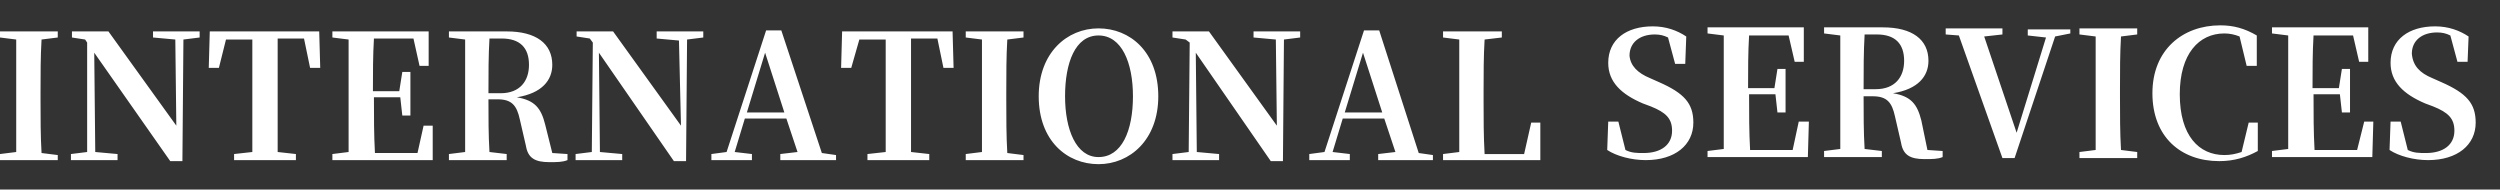 <?xml version="1.0" encoding="utf-8"?>
<!-- Generator: Adobe Illustrator 22.1.0, SVG Export Plug-In . SVG Version: 6.00 Build 0)  -->
<svg version="1.1" id="Layer_1" xmlns="http://www.w3.org/2000/svg" xmlns:xlink="http://www.w3.org/1999/xlink" x="0px" y="0px"
	 viewBox="0 0 246.7 18.7" style="enable-background:new 0 0 246.7 18.7;" xml:space="preserve">
<rect x="0" y="0" width="246.7" height="18.7" fill="#333333" stroke="none"/>
<style type="text/css">
	.st0{fill:#FFFFFF;}
</style>
<title>INTERNATIONALSERVICESS.A.</title>
<desc>Created with Sketch.</desc>
<path id="INTERNATIONALSERVICESS.A." class="st0" d="M5.7,3.7L4.1,3.9C4,5.6,4,7.3,4,9.1v0.8c0,1.7,0,3.5,0.1,5.2l1.6,0.2v0.5H0
	v-0.6L1.6,15c0-1.7,0-3.4,0-5.2V9.1c0-1.7,0-3.5,0-5.2L0,3.7V3.1h5.7V3.7z M19.7,3.1v0.6l-1.6,0.2l-0.1,12h-1.2L9.3,5.2L9.4,15
	l2.2,0.2v0.6H7v-0.6L8.6,15V4.2L8.4,3.9L7.1,3.7V3.1h3.6l6.7,9.3l-0.1-8.5l-2.2-0.2V3.1H19.7z M30,3.8h-2.6c0,1.7,0,3.5,0,5.2v0.8
	c0,1.7,0,3.5,0,5.2l1.8,0.2v0.6h-6.1v-0.6l1.8-0.2c0-1.7,0-3.4,0-5.2V9.1c0-1.7,0-3.5,0-5.2h-2.6l-0.7,2.8h-1l0.1-3.6h10.8l0.1,3.6
	h-1L30,3.8z M41.8,12.4h0.9v3.4h-9.9v-0.6l1.6-0.2c0-1.7,0-3.4,0-5.2V9.1c0-1.7,0-3.5,0-5.2l-1.6-0.2V3.1h9.5v3.4h-0.9l-0.6-2.7
	h-3.9c-0.1,1.7-0.1,3.4-0.1,5.2h2.6l0.3-1.9h0.8v4.3h-0.8l-0.2-1.8h-2.6c0,1.9,0,3.7,0.1,5.5h4.2L41.8,12.4z M48.2,9.2h1.2
	c1.9,0,2.8-1.2,2.8-2.8c0-1.7-0.9-2.6-2.7-2.6h-1.2C48.2,5.5,48.2,7.2,48.2,9.2z M54.5,15.1l1.5,0.1v0.6C55.5,16,55,16,54.2,16
	c-1.4,0-2.1-0.4-2.3-1.6l-0.6-2.6c-0.3-1.4-0.8-2-2.2-2h-0.9c0,1.8,0,3.5,0.1,5.2l1.7,0.2v0.6h-5.7v-0.6l1.6-0.2c0-1.7,0-3.4,0-5.2
	V9.1c0-1.7,0-3.5,0-5.2l-1.6-0.2V3.1H50c2.9,0,4.5,1.2,4.5,3.3c0,1.5-1,2.8-3.5,3.2c1.8,0.3,2.4,1.1,2.8,2.7L54.5,15.1z M69.4,3.1
	v0.6l-1.6,0.2l-0.1,12h-1.2L59.1,5.2l0.1,9.8l2.2,0.2v0.6h-4.6v-0.6l1.6-0.2l0.1-10.8l-0.3-0.4l-1.3-0.2V3.1h3.6l6.7,9.3L67,4
	l-2.2-0.2V3.1H69.4z M73.7,11.1h3.7l-1.9-5.9L73.7,11.1z M81.1,15.1l1.4,0.2v0.5H77v-0.6l1.7-0.2l-1.1-3.3h-4.1l-1,3.3l1.7,0.2v0.6
	h-4v-0.6l1.5-0.2l3.9-12h1.5L81.1,15.1z M92.5,3.8h-2.6c0,1.7,0,3.5,0,5.2v0.8c0,1.7,0,3.5,0,5.2l1.8,0.2v0.6h-6.1v-0.6l1.8-0.2
	c0-1.7,0-3.4,0-5.2V9.1c0-1.7,0-3.5,0-5.2h-2.6L84,6.7h-1l0.1-3.6H94l0.1,3.6h-1L92.5,3.8z M101,3.7l-1.6,0.2
	c-0.1,1.7-0.1,3.4-0.1,5.2v0.8c0,1.7,0,3.5,0.1,5.2l1.6,0.2v0.5h-5.7v-0.6l1.6-0.2c0-1.7,0-3.4,0-5.2V9.1c0-1.7,0-3.5,0-5.2
	l-1.6-0.2V3.1h5.7V3.7z M105.1,9.5c0,3.3,1.1,6,3.3,6c2.3,0,3.4-2.6,3.4-6c0-3.3-1.1-6-3.4-6C106.1,3.5,105.1,6.2,105.1,9.5z
	 M108.4,2.8c3.1,0,5.9,2.3,5.9,6.7c0,4.3-2.8,6.7-5.9,6.7s-5.9-2.3-5.9-6.7C102.5,5.2,105.3,2.8,108.4,2.8z M128.3,3.1v0.6l-1.6,0.2
	l-0.1,12h-1.2L118,5.2l0.1,9.8l2.2,0.2v0.6h-4.6v-0.6l1.6-0.2l0.1-10.8L117,3.9l-1.3-0.2V3.1h3.6l6.7,9.3l-0.1-8.5l-2.2-0.2V3.1
	H128.3z M132.7,11.1h3.7l-1.9-5.9L132.7,11.1z M140,15.1l1.4,0.2v0.5H136v-0.6l1.7-0.2l-1.1-3.3h-4.1l-1,3.3l1.7,0.2v0.6h-4v-0.6
	l1.5-0.2l3.9-12h1.5L140,15.1z M151.1,12.1h0.9v3.7h-9.6v-0.6L144,15c0-1.7,0-3.4,0-4.9v-1c0-1.7,0-3.5,0-5.2l-1.6-0.2V3.1h5.8v0.6
	l-1.7,0.2c-0.1,1.7-0.1,3.4-0.1,5v1.2c0,1.6,0,3.3,0.1,5.1h3.9L151.1,12.1z M162.8,7.7l0.9,0.4c2.5,1.1,3.4,2.1,3.4,4
	c0,2.2-1.8,3.7-4.7,3.7c-1.4,0-2.9-0.4-3.8-1l0.1-2.8h1l0.7,2.8c0.6,0.3,1.1,0.3,1.8,0.3c1.7,0,2.8-0.8,2.8-2.2
	c0-1.2-0.6-1.8-2.1-2.4l-0.8-0.3c-2.1-0.9-3.4-2.1-3.4-4c0-2.3,1.8-3.6,4.4-3.6c1.3,0,2.4,0.4,3.3,1l-0.1,2.7h-1l-0.7-2.6
	c-0.4-0.2-0.8-0.3-1.3-0.3c-1.5,0-2.5,0.8-2.5,2.1C160.9,6.5,161.6,7.2,162.8,7.7z M177.5,12h1l-0.1,3.5h-9.9v-0.6l1.6-0.2
	c0-1.7,0-3.4,0-5.2V8.7c0-1.7,0-3.5,0-5.2l-1.6-0.2V2.7h9.5v3.4h-0.9l-0.6-2.6h-3.9c-0.1,1.7-0.1,3.4-0.1,5.2h2.6l0.3-1.9h0.8v4.3
	h-0.8l-0.2-1.8h-2.6c0,1.9,0,3.7,0.1,5.5h4.2L177.5,12z M183.9,8.8h1.2c1.9,0,2.8-1.2,2.8-2.8c0-1.7-0.9-2.6-2.7-2.6H184
	C183.9,5.1,183.9,6.9,183.9,8.8z M190.2,14.8l1.5,0.1v0.6c-0.5,0.2-1,0.2-1.8,0.2c-1.4,0-2.1-0.4-2.3-1.6l-0.6-2.6
	c-0.3-1.4-0.8-2-2.2-2h-0.9c0,1.8,0,3.5,0.1,5.2l1.7,0.2v0.6H180v-0.6l1.6-0.2c0-1.7,0-3.4,0-5.2V8.7c0-1.7,0-3.5,0-5.2L180,3.3V2.7
	h5.8c2.9,0,4.5,1.2,4.5,3.3c0,1.5-1,2.8-3.5,3.2c1.8,0.3,2.4,1.1,2.8,2.7L190.2,14.8z M204.3,2.7v0.6l-1.5,0.3l-4,12h-1.2l-4.3-12.1
	L192,3.4V2.8h5.6v0.6l-1.8,0.2l3.2,9.5l2.9-9.4l-1.8-0.2V2.9h4.2V2.7z M210.9,3.4l-1.6,0.2c-0.1,1.7-0.1,3.4-0.1,5.2v0.8
	c0,1.7,0,3.5,0.1,5.2l1.6,0.2v0.6h-5.7V15l1.6-0.2c0-1.7,0-3.4,0-5.2V8.8c0-1.7,0-3.5,0-5.2l-1.6-0.2V2.8h5.7V3.4z M222.8,11.9v3
	c-1.1,0.6-2.3,1-3.8,1c-3.8,0-6.6-2.4-6.6-6.7s3-6.7,6.7-6.7c1.3,0,2.4,0.3,3.6,1v3h-1L221,3.6c-0.5-0.2-1-0.3-1.5-0.3
	c-2.5,0-4.4,2-4.4,6c0,4.1,1.9,6,4.4,6c0.6,0,1.1-0.1,1.7-0.3l0.7-2.9h0.9V11.9z M233.3,12h0.9l-0.1,3.5h-9.9v-0.6l1.6-0.2
	c0-1.7,0-3.4,0-5.2V8.7c0-1.7,0-3.5,0-5.2l-1.6-0.2V2.7h9.5v3.4h-0.9l-0.6-2.6h-3.9c-0.1,1.7-0.1,3.4-0.1,5.2h2.6l0.3-1.9h0.8v4.3
	h-0.8l-0.2-1.8h-2.6c0,1.9,0,3.7,0.1,5.5h4.2L233.3,12z M240,7.7l0.9,0.4c2.5,1.1,3.4,2.1,3.4,4c0,2.2-1.8,3.7-4.7,3.7
	c-1.4,0-2.9-0.4-3.8-1l0.1-2.8h1l0.7,2.8c0.6,0.3,1.1,0.3,1.8,0.3c1.7,0,2.8-0.8,2.8-2.2c0-1.2-0.6-1.8-2.1-2.4l-0.8-0.3
	c-2.1-0.9-3.4-2.1-3.4-4c0-2.3,1.8-3.6,4.4-3.6c1.3,0,2.4,0.4,3.3,1l-0.1,2.5h-1l-0.7-2.6c-0.4-0.2-0.8-0.3-1.3-0.3
	C239,3.2,238,4,238,5.3C238.1,6.5,238.8,7.2,240,7.7z"/>
</svg>
